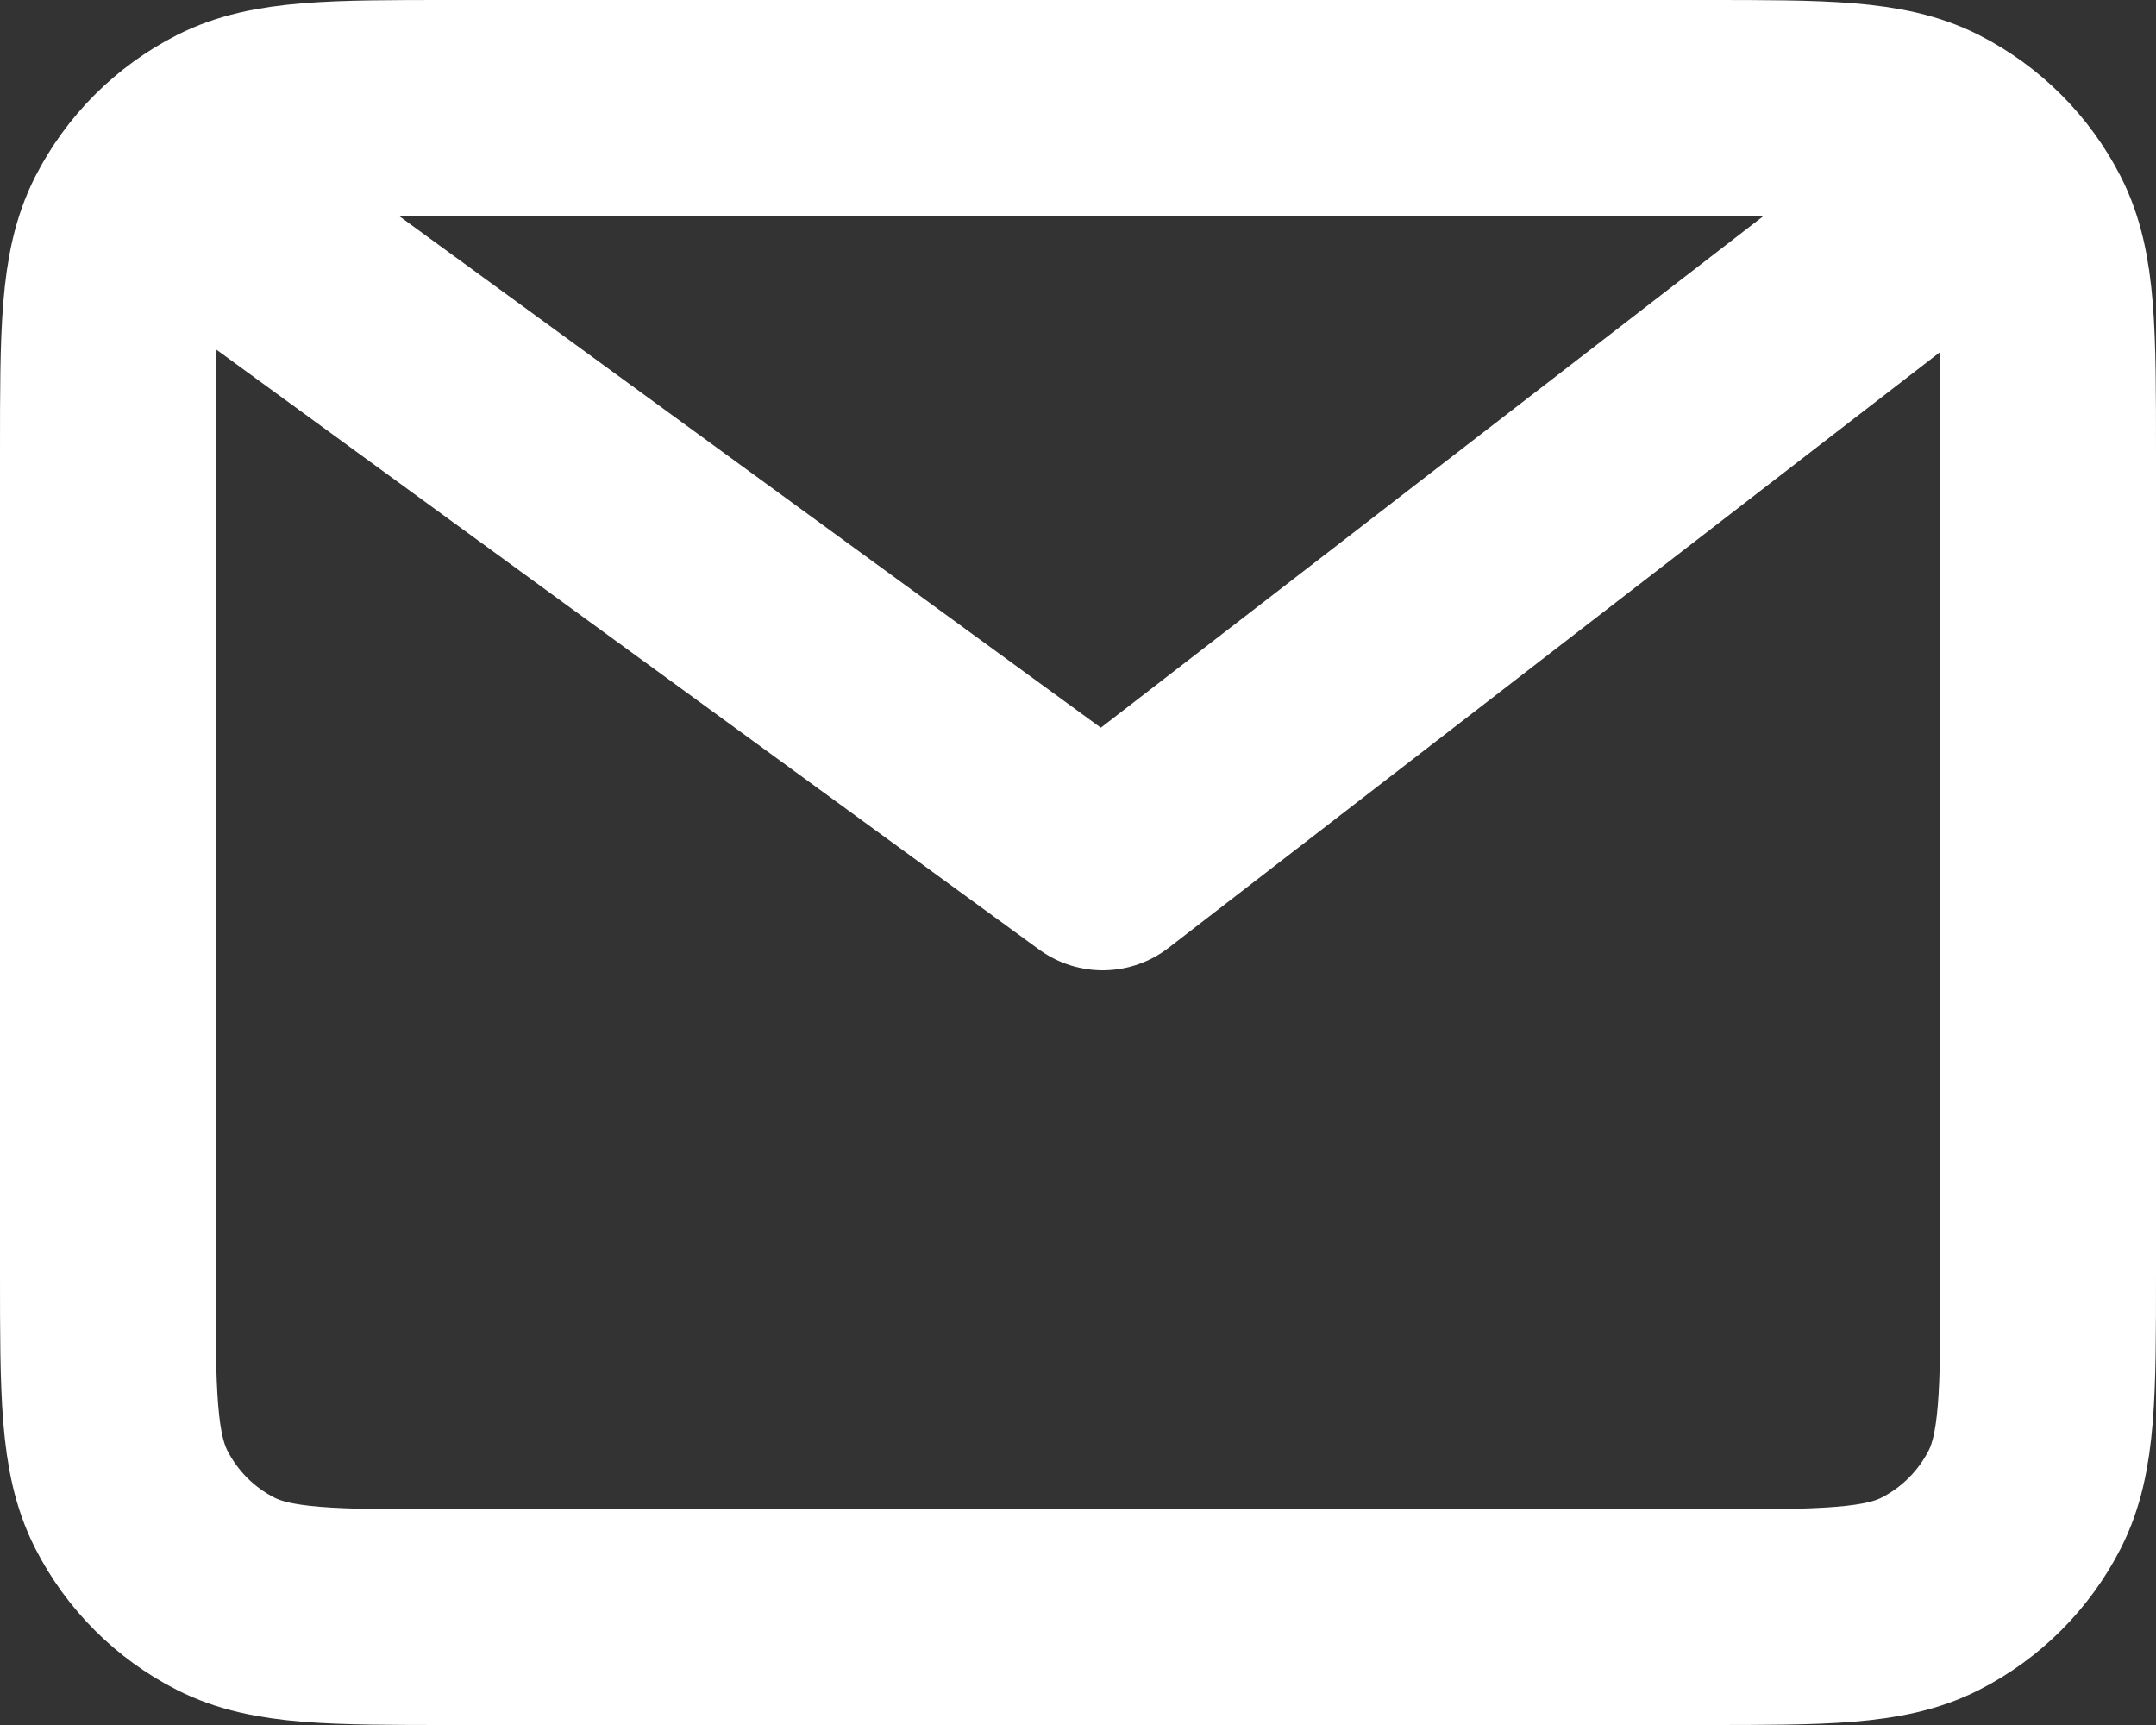 <svg width="20" height="16" viewBox="0 0 20 16" fill="none" xmlns="http://www.w3.org/2000/svg">
    <rect x="0" y="0" width="20" height="16" fill="#333333" stroke="none"/>
    <path d="M2 2L10.229 8L18 2M19 4.2V11.8C19 12.92 19 13.48 18.782 13.908C18.59 14.284 18.284 14.59 17.908 14.782C17.48 15 16.92 15 15.8 15H4.2C3.08 15 2.52 15 2.092 14.782C1.715 14.59 1.41 14.284 1.218 13.908C1 13.48 1 12.92 1 11.8V4.2C1 3.08 1 2.52 1.218 2.092C1.41 1.716 1.715 1.41 2.092 1.218C2.52 1 3.08 1 4.2 1H15.8C16.92 1 17.48 1 17.908 1.218C18.284 1.41 18.59 1.716 18.782 2.092C19 2.52 19 3.08 19 4.2Z" stroke="#fff" stroke-width="2" stroke-linecap="round" stroke-linejoin="round"/>
</svg>
